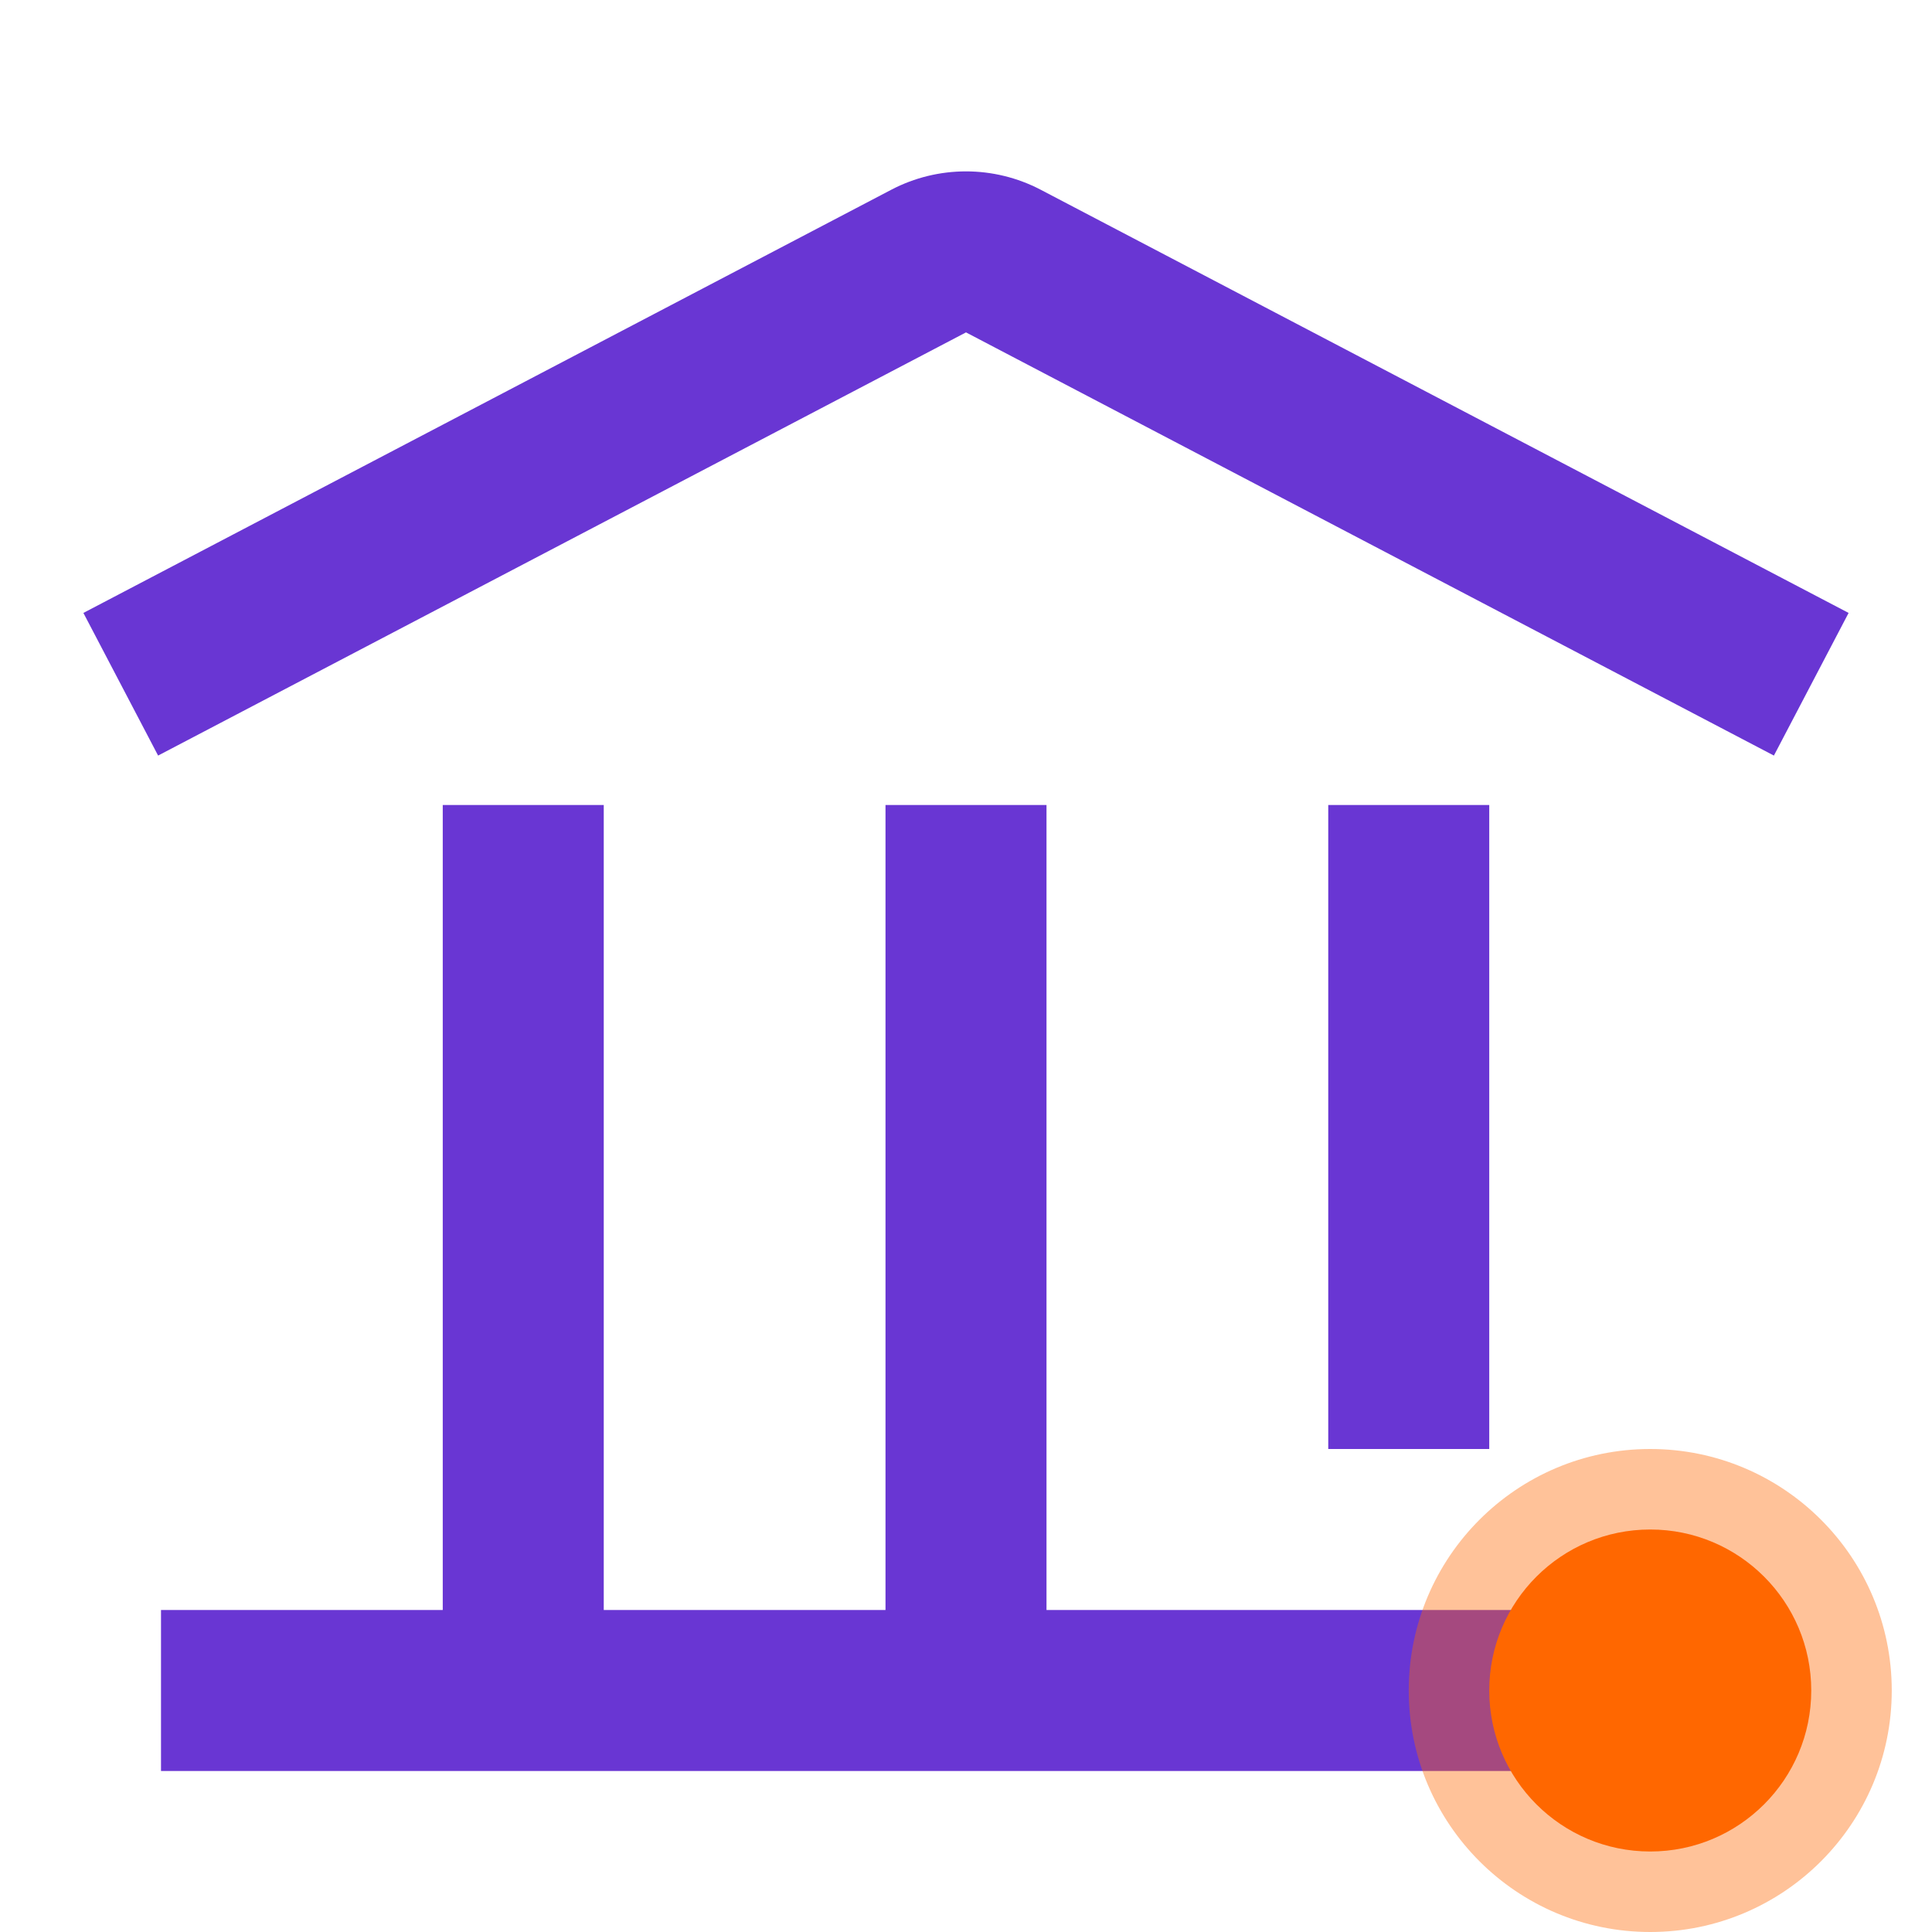<svg width="48" height="48" viewBox="0 0 48 48" fill="none" xmlns="http://www.w3.org/2000/svg">
<path fill-rule="evenodd" clip-rule="evenodd" d="M22.144 4.714C23.306 4.106 24.693 4.106 25.856 4.714L45.928 15.228L44.072 18.772L24 8.258L3.928 18.772L2.072 15.228L22.144 4.714ZM11 40V20H15V40H22V20H26V40H44V44H4V40H11ZM33 36V20H37V36H33Z" fill="#6936D3"/>
<circle opacity="0.4" cx="41" cy="42" r="6" fill="#FF6700"/>
<circle cx="41" cy="42" r="4" fill="#FF6700"/>
</svg>
